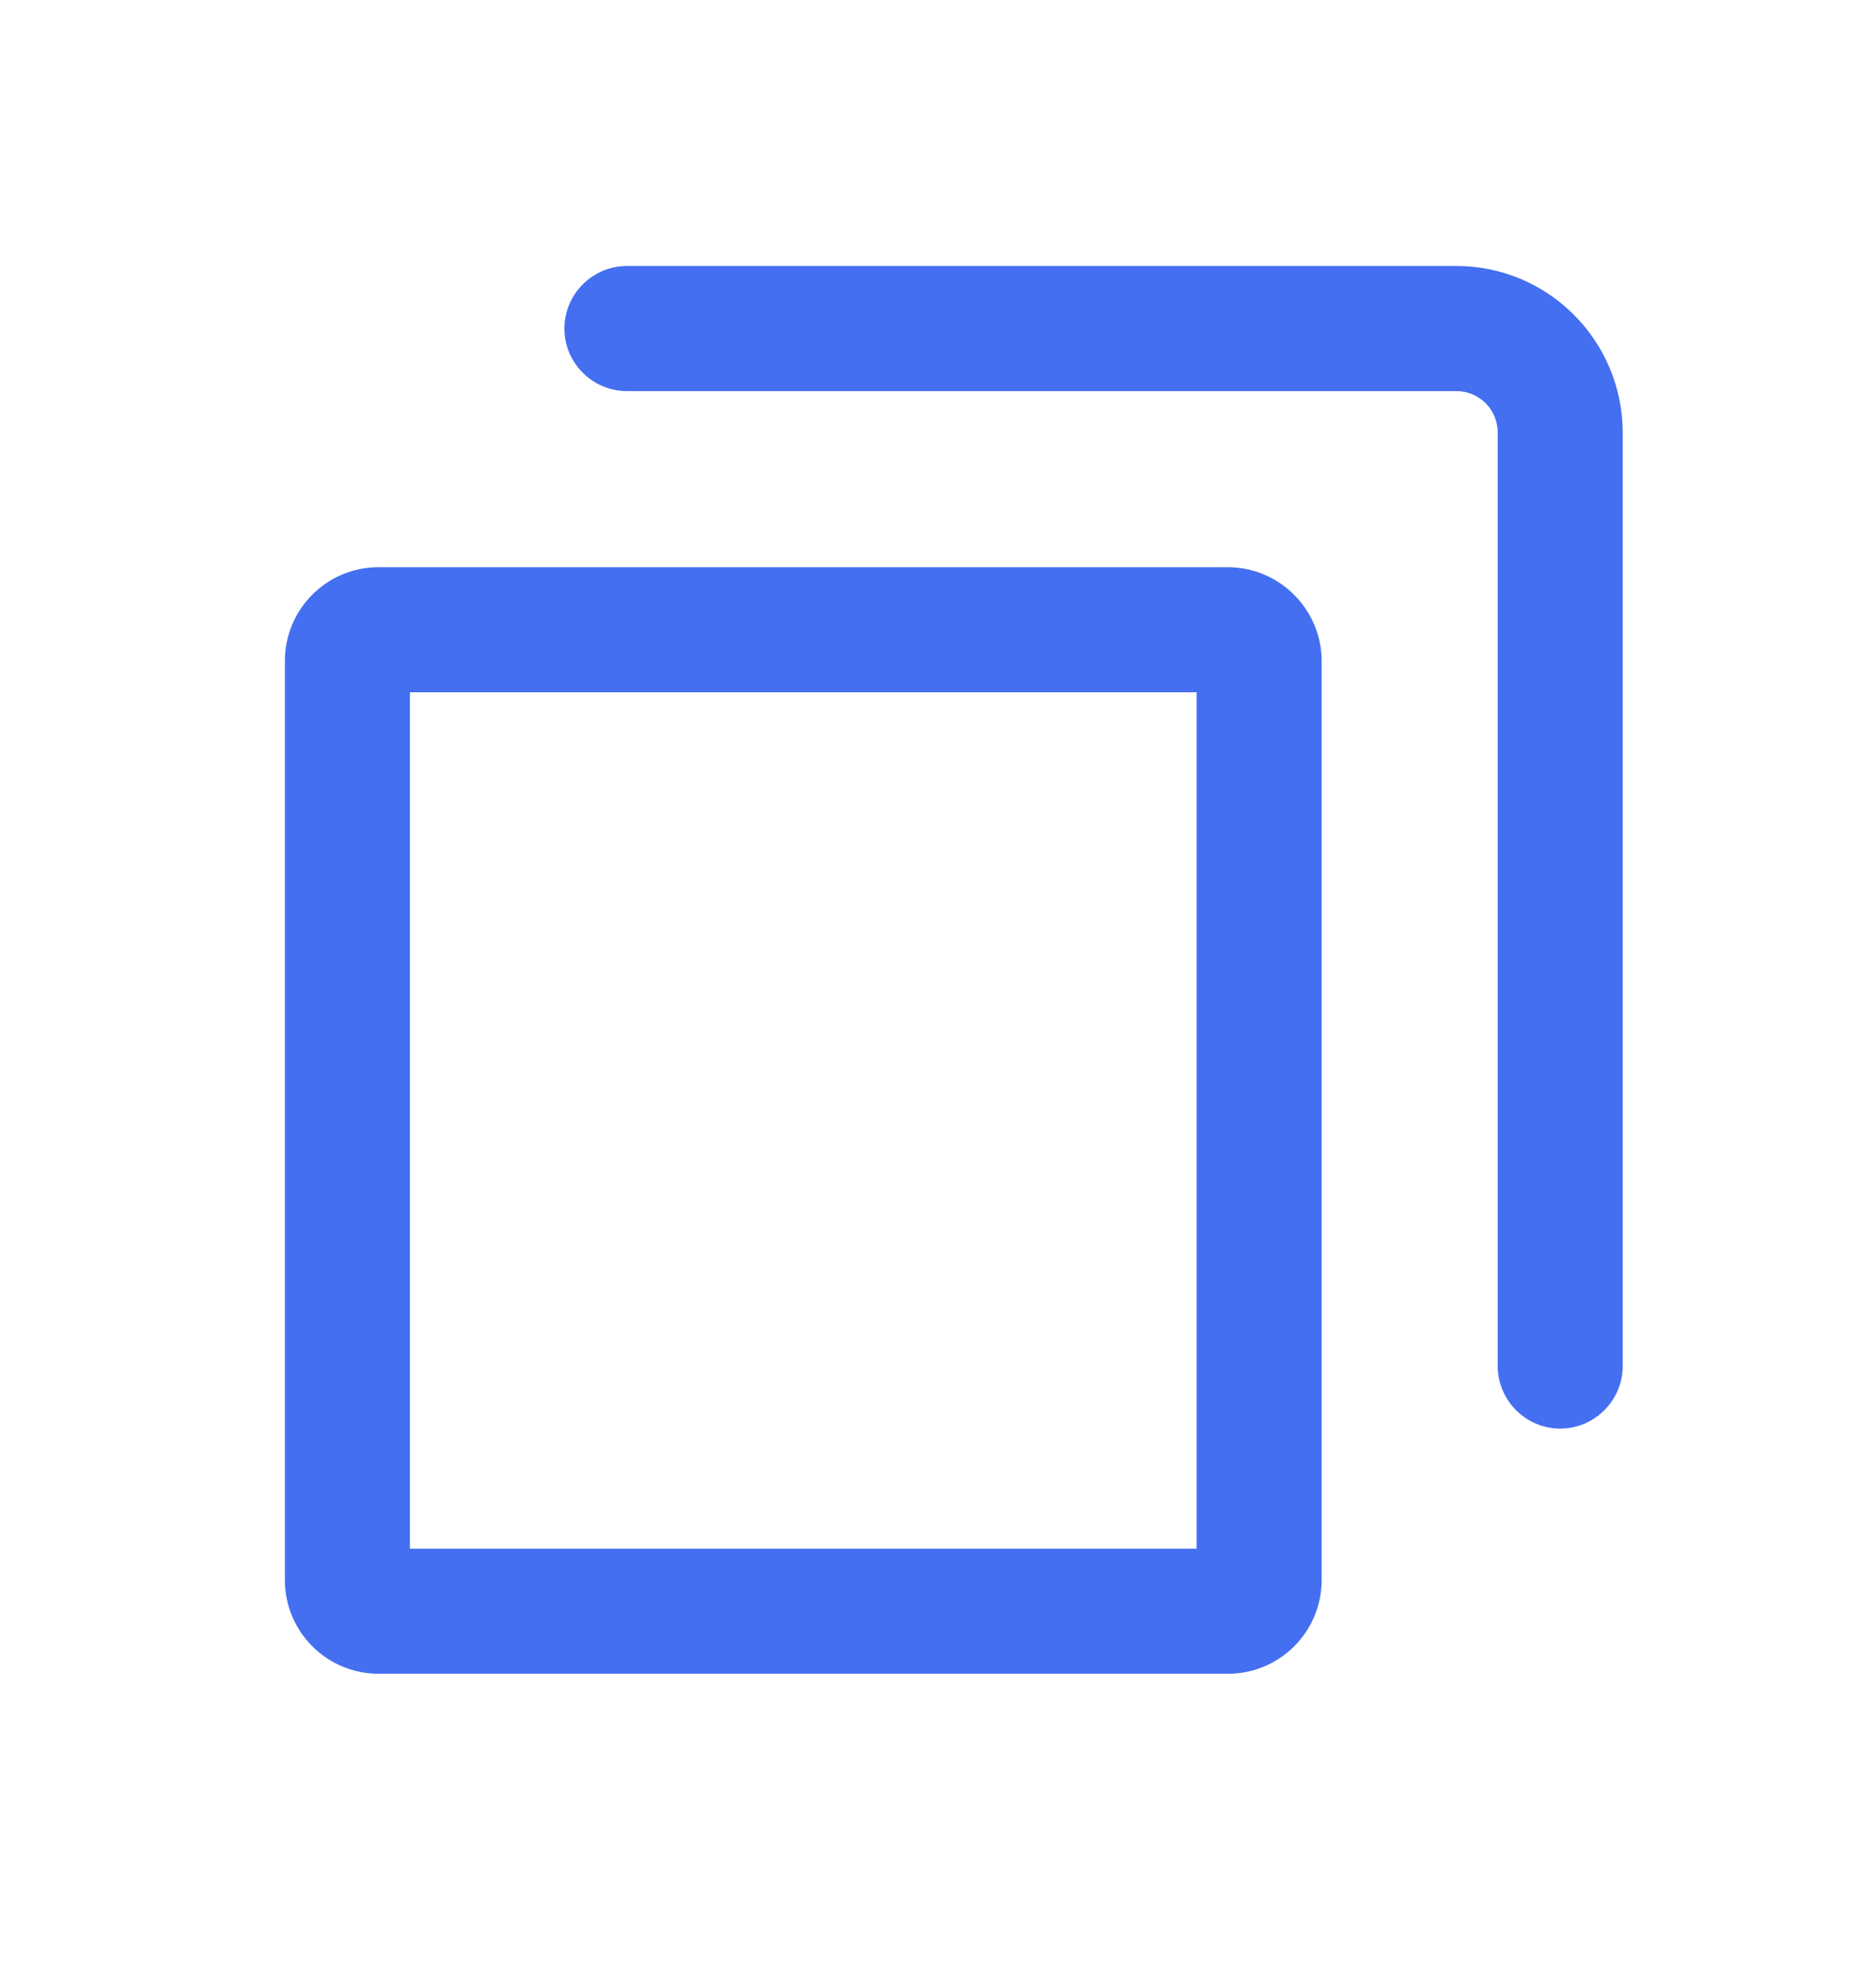 <svg width="20" height="21" viewBox="0 0 20 21" fill="none" xmlns="http://www.w3.org/2000/svg">
<path d="M13.087 6.043H4.037C3.484 6.043 3.037 6.49 3.037 7.043V16.833C3.037 17.386 3.484 17.833 4.037 17.833H13.09C13.644 17.833 14.09 17.386 14.09 16.833V7.043C14.09 6.777 13.983 6.523 13.795 6.336C13.607 6.148 13.353 6.043 13.087 6.043ZM12.754 16.5H4.37V7.376H12.757V16.5H12.754Z" fill="#446FF1"/>
<path d="M15.527 2.834H6.683C6.317 2.834 6.017 3.134 6.017 3.501C6.017 3.867 6.317 4.167 6.683 4.167H15.527C15.77 4.167 15.967 4.364 15.967 4.607V14.554C15.967 14.921 16.267 15.221 16.633 15.221C17 15.221 17.3 14.921 17.3 14.554V4.607C17.297 3.627 16.503 2.834 15.527 2.834Z" fill="#446FF1"/>
</svg>
